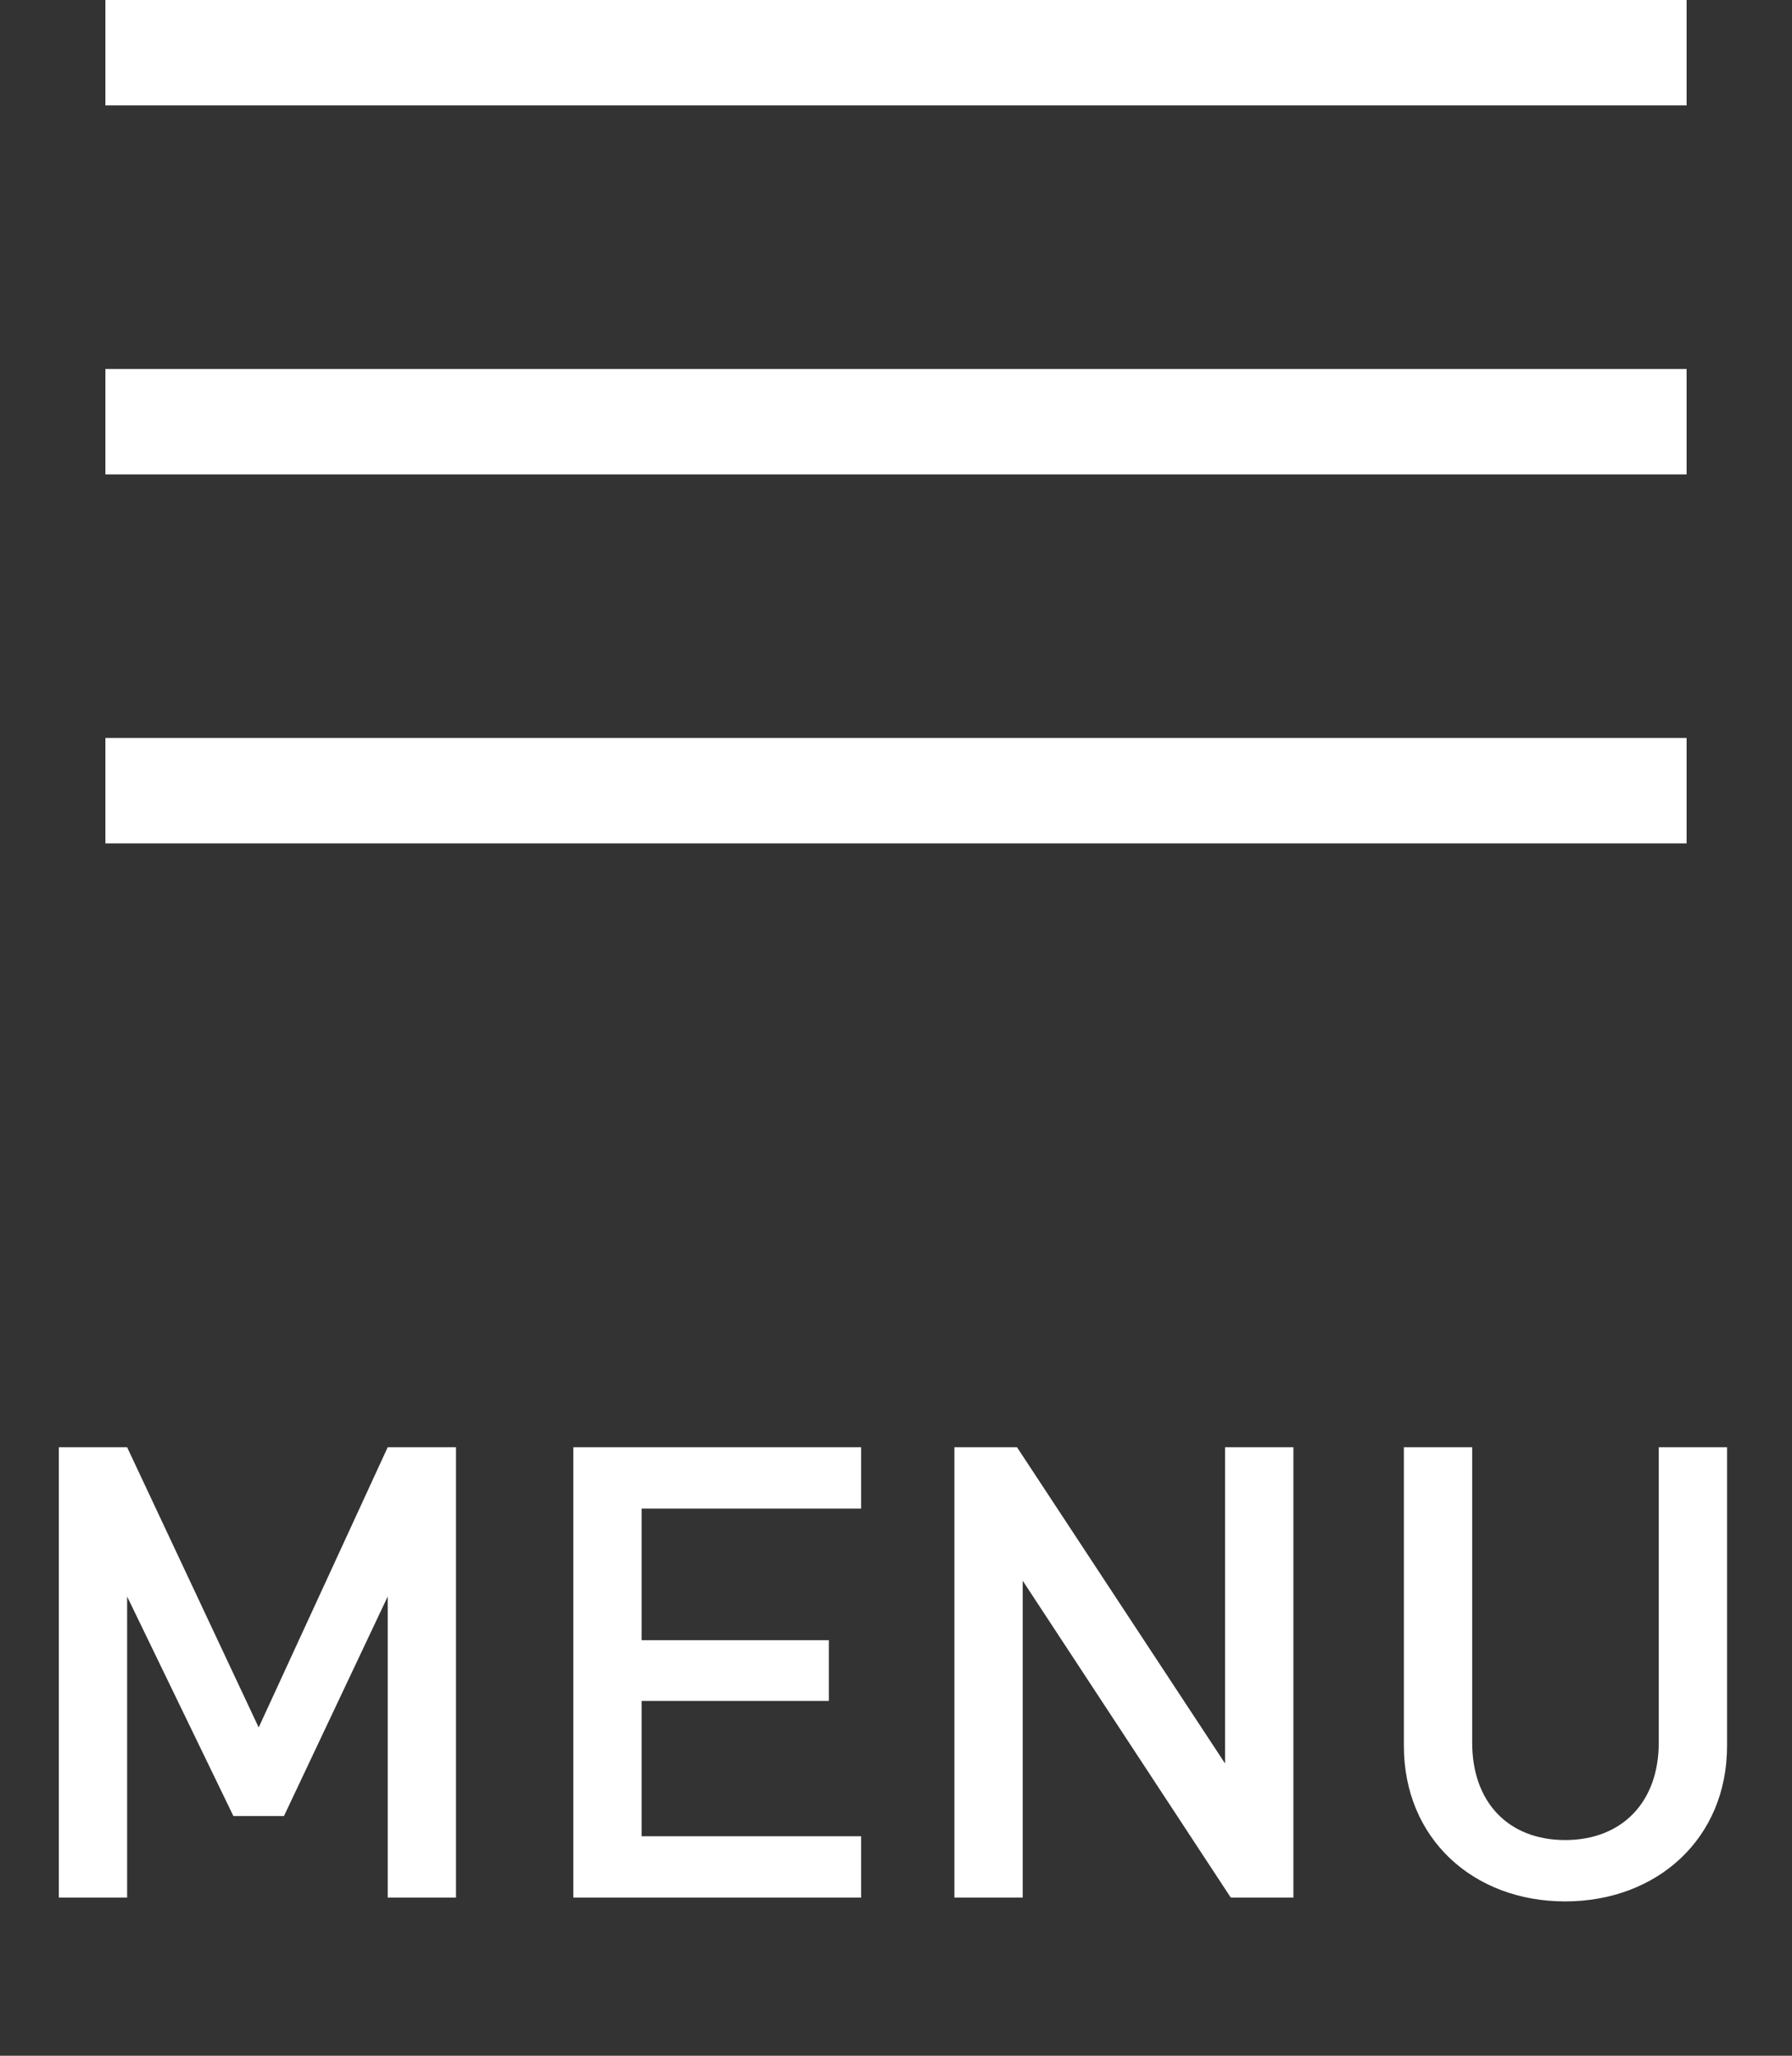 <svg width="34" height="39" viewBox="0 0 34 39" fill="none" xmlns="http://www.w3.org/2000/svg">
<rect x="0" y="0" width="34" height="39" fill="#333333" stroke="none"/>
<rect x="2" width="30" height="2" fill="white"/>
<rect x="2" y="7" width="30" height="2" fill="white"/>
<rect x="2" y="14" width="30" height="2" fill="white"/>
<path d="M8.652 36H7.356V30.288L5.388 34.452H4.428L2.412 30.288V36H1.116V27.456H2.412L4.908 32.772L7.356 27.456H8.652V36ZM16.338 36H10.878V27.456H16.338V28.62H12.174V31.116H15.726V32.268H12.174V34.836H16.338V36ZM24.54 36H23.352L19.404 29.988V36H18.108V27.456H19.296L23.244 33.456V27.456H24.54V36ZM32.768 33.12C32.768 34.884 31.436 36.072 29.696 36.072C27.956 36.072 26.636 34.884 26.636 33.12V27.456H27.932V33.06C27.932 34.2 28.628 34.908 29.696 34.908C30.764 34.908 31.472 34.2 31.472 33.06V27.456H32.768V33.12Z" fill="white"/>
</svg>
